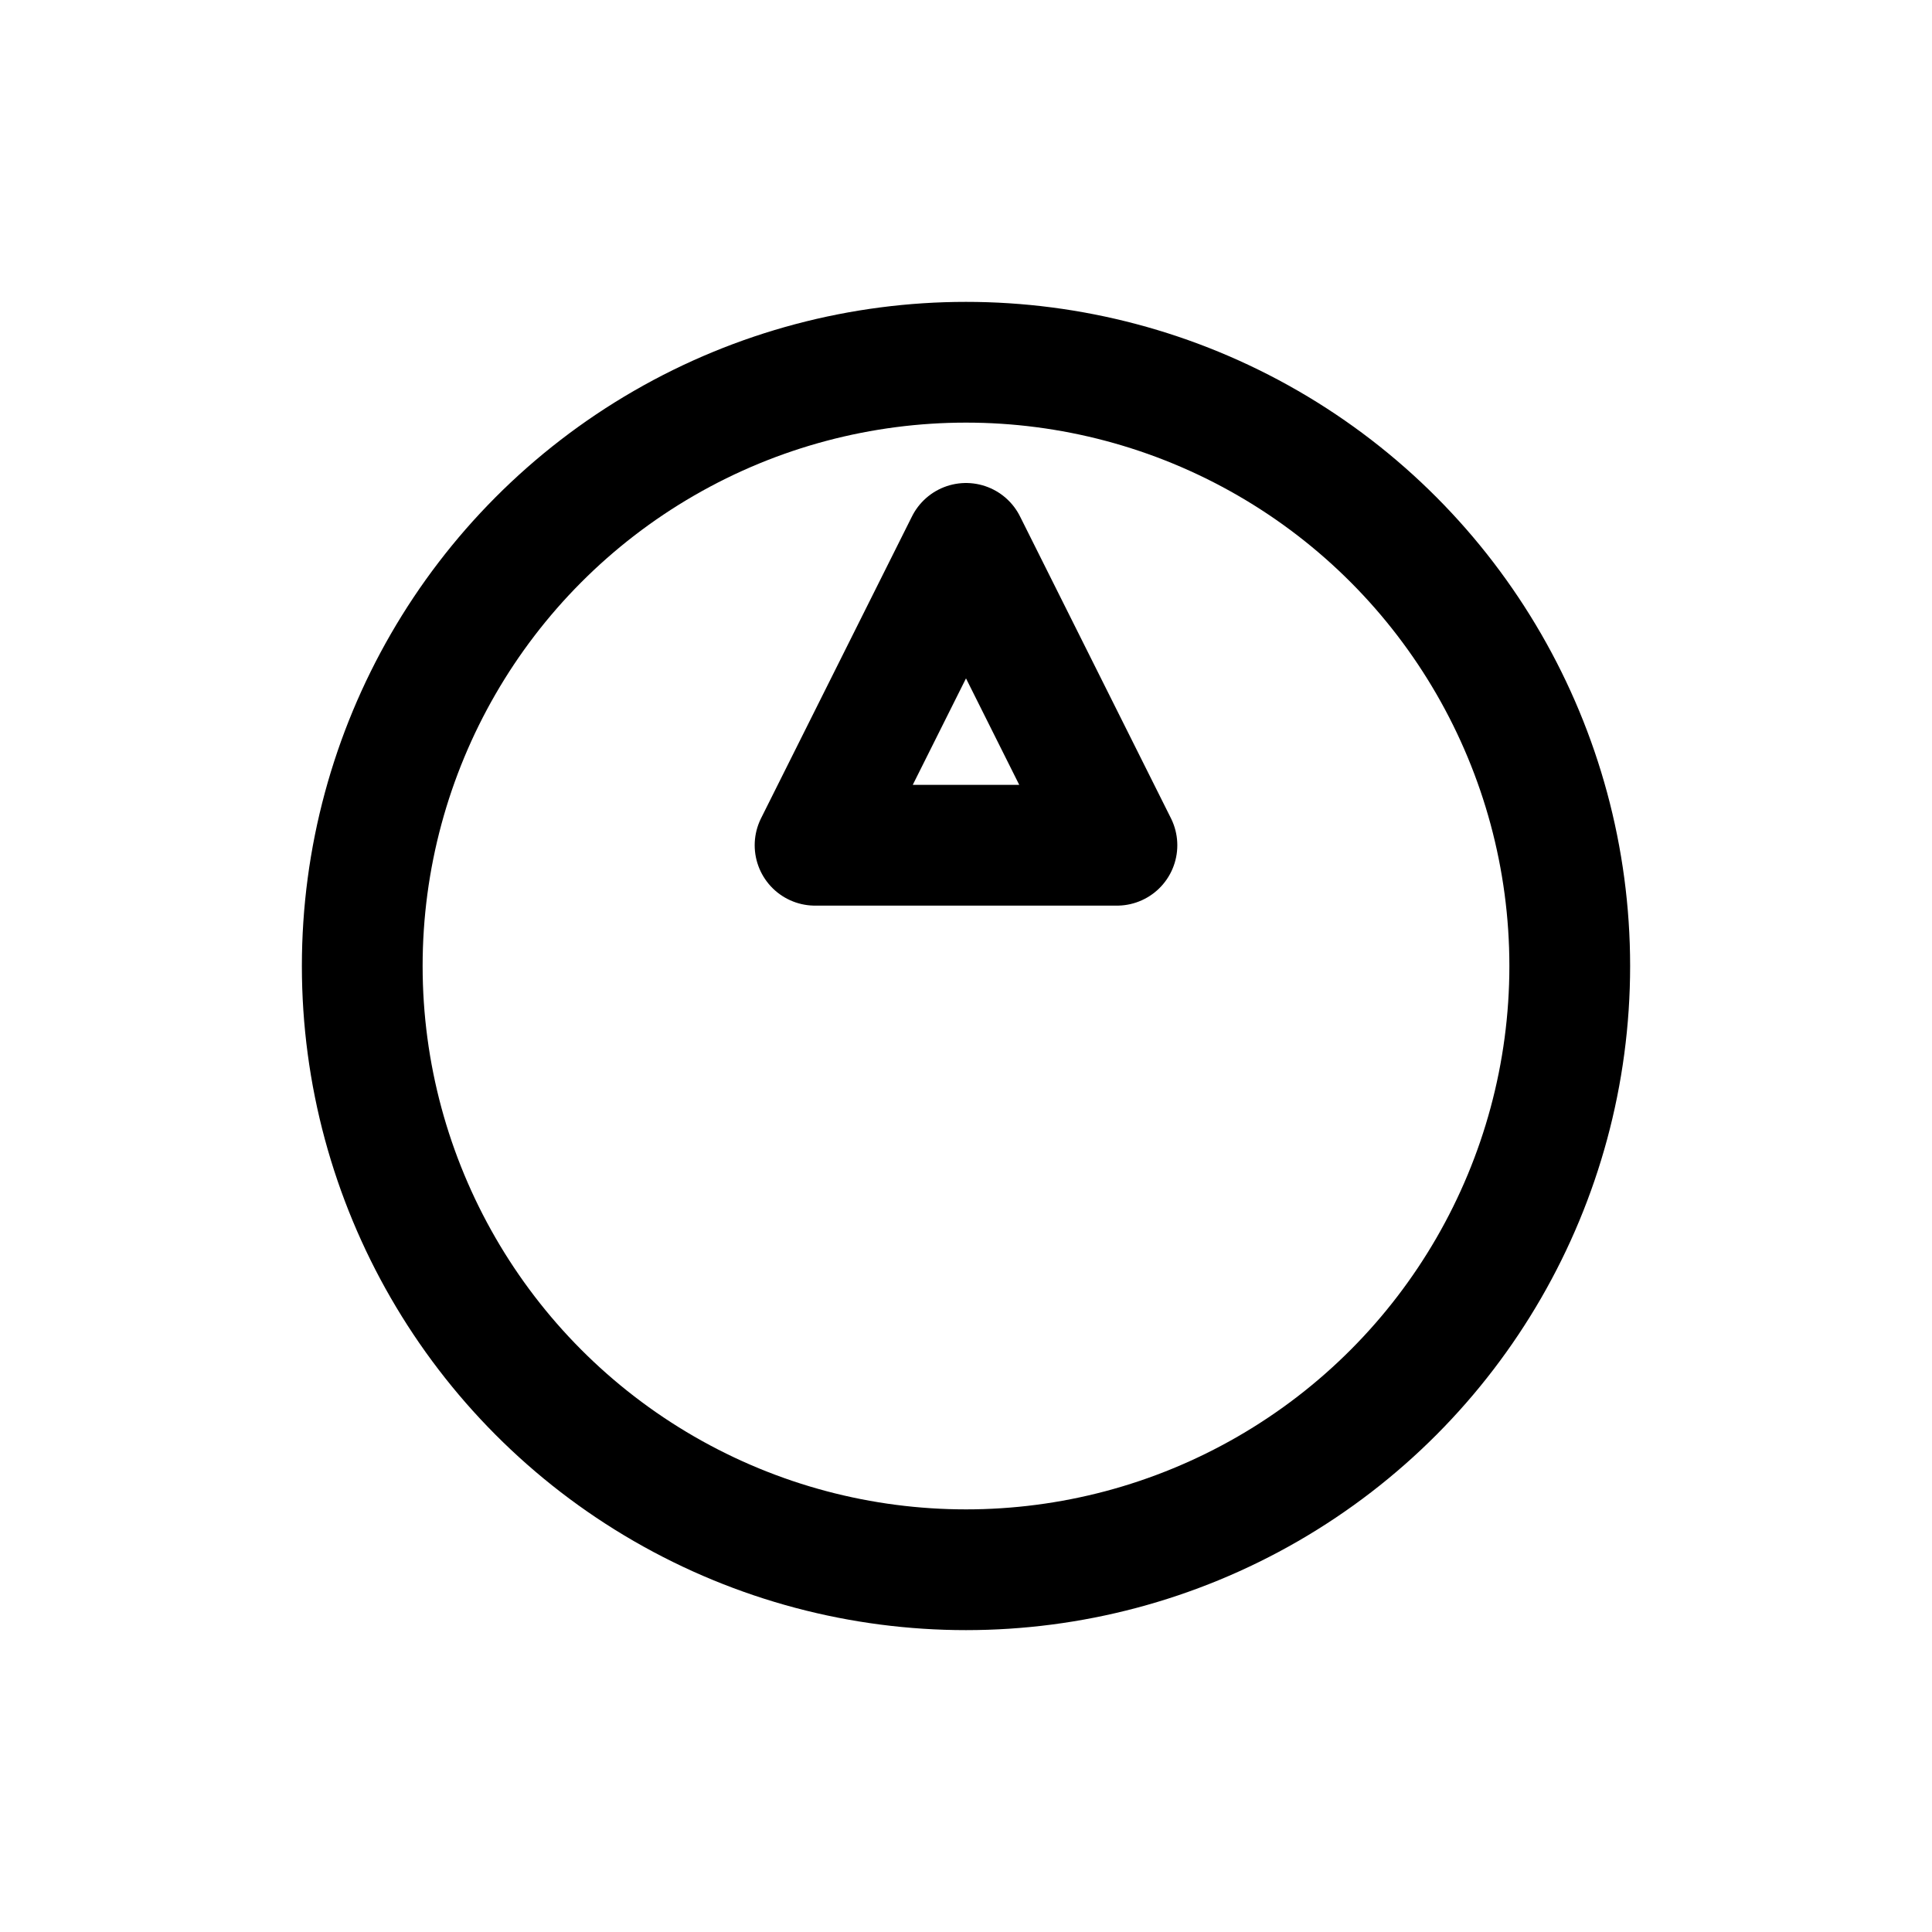 <svg xmlns="http://www.w3.org/2000/svg" viewBox="0 0 256 256" fill="none" stroke="currentColor">
  <circle cx="128" cy="128" r="80" stroke-linecap="round" stroke-linejoin="round" stroke-width="16"/>
  <path d="M128 72l-20 40h40z" stroke-linecap="round" stroke-linejoin="round" stroke-width="16"/>
</svg>
